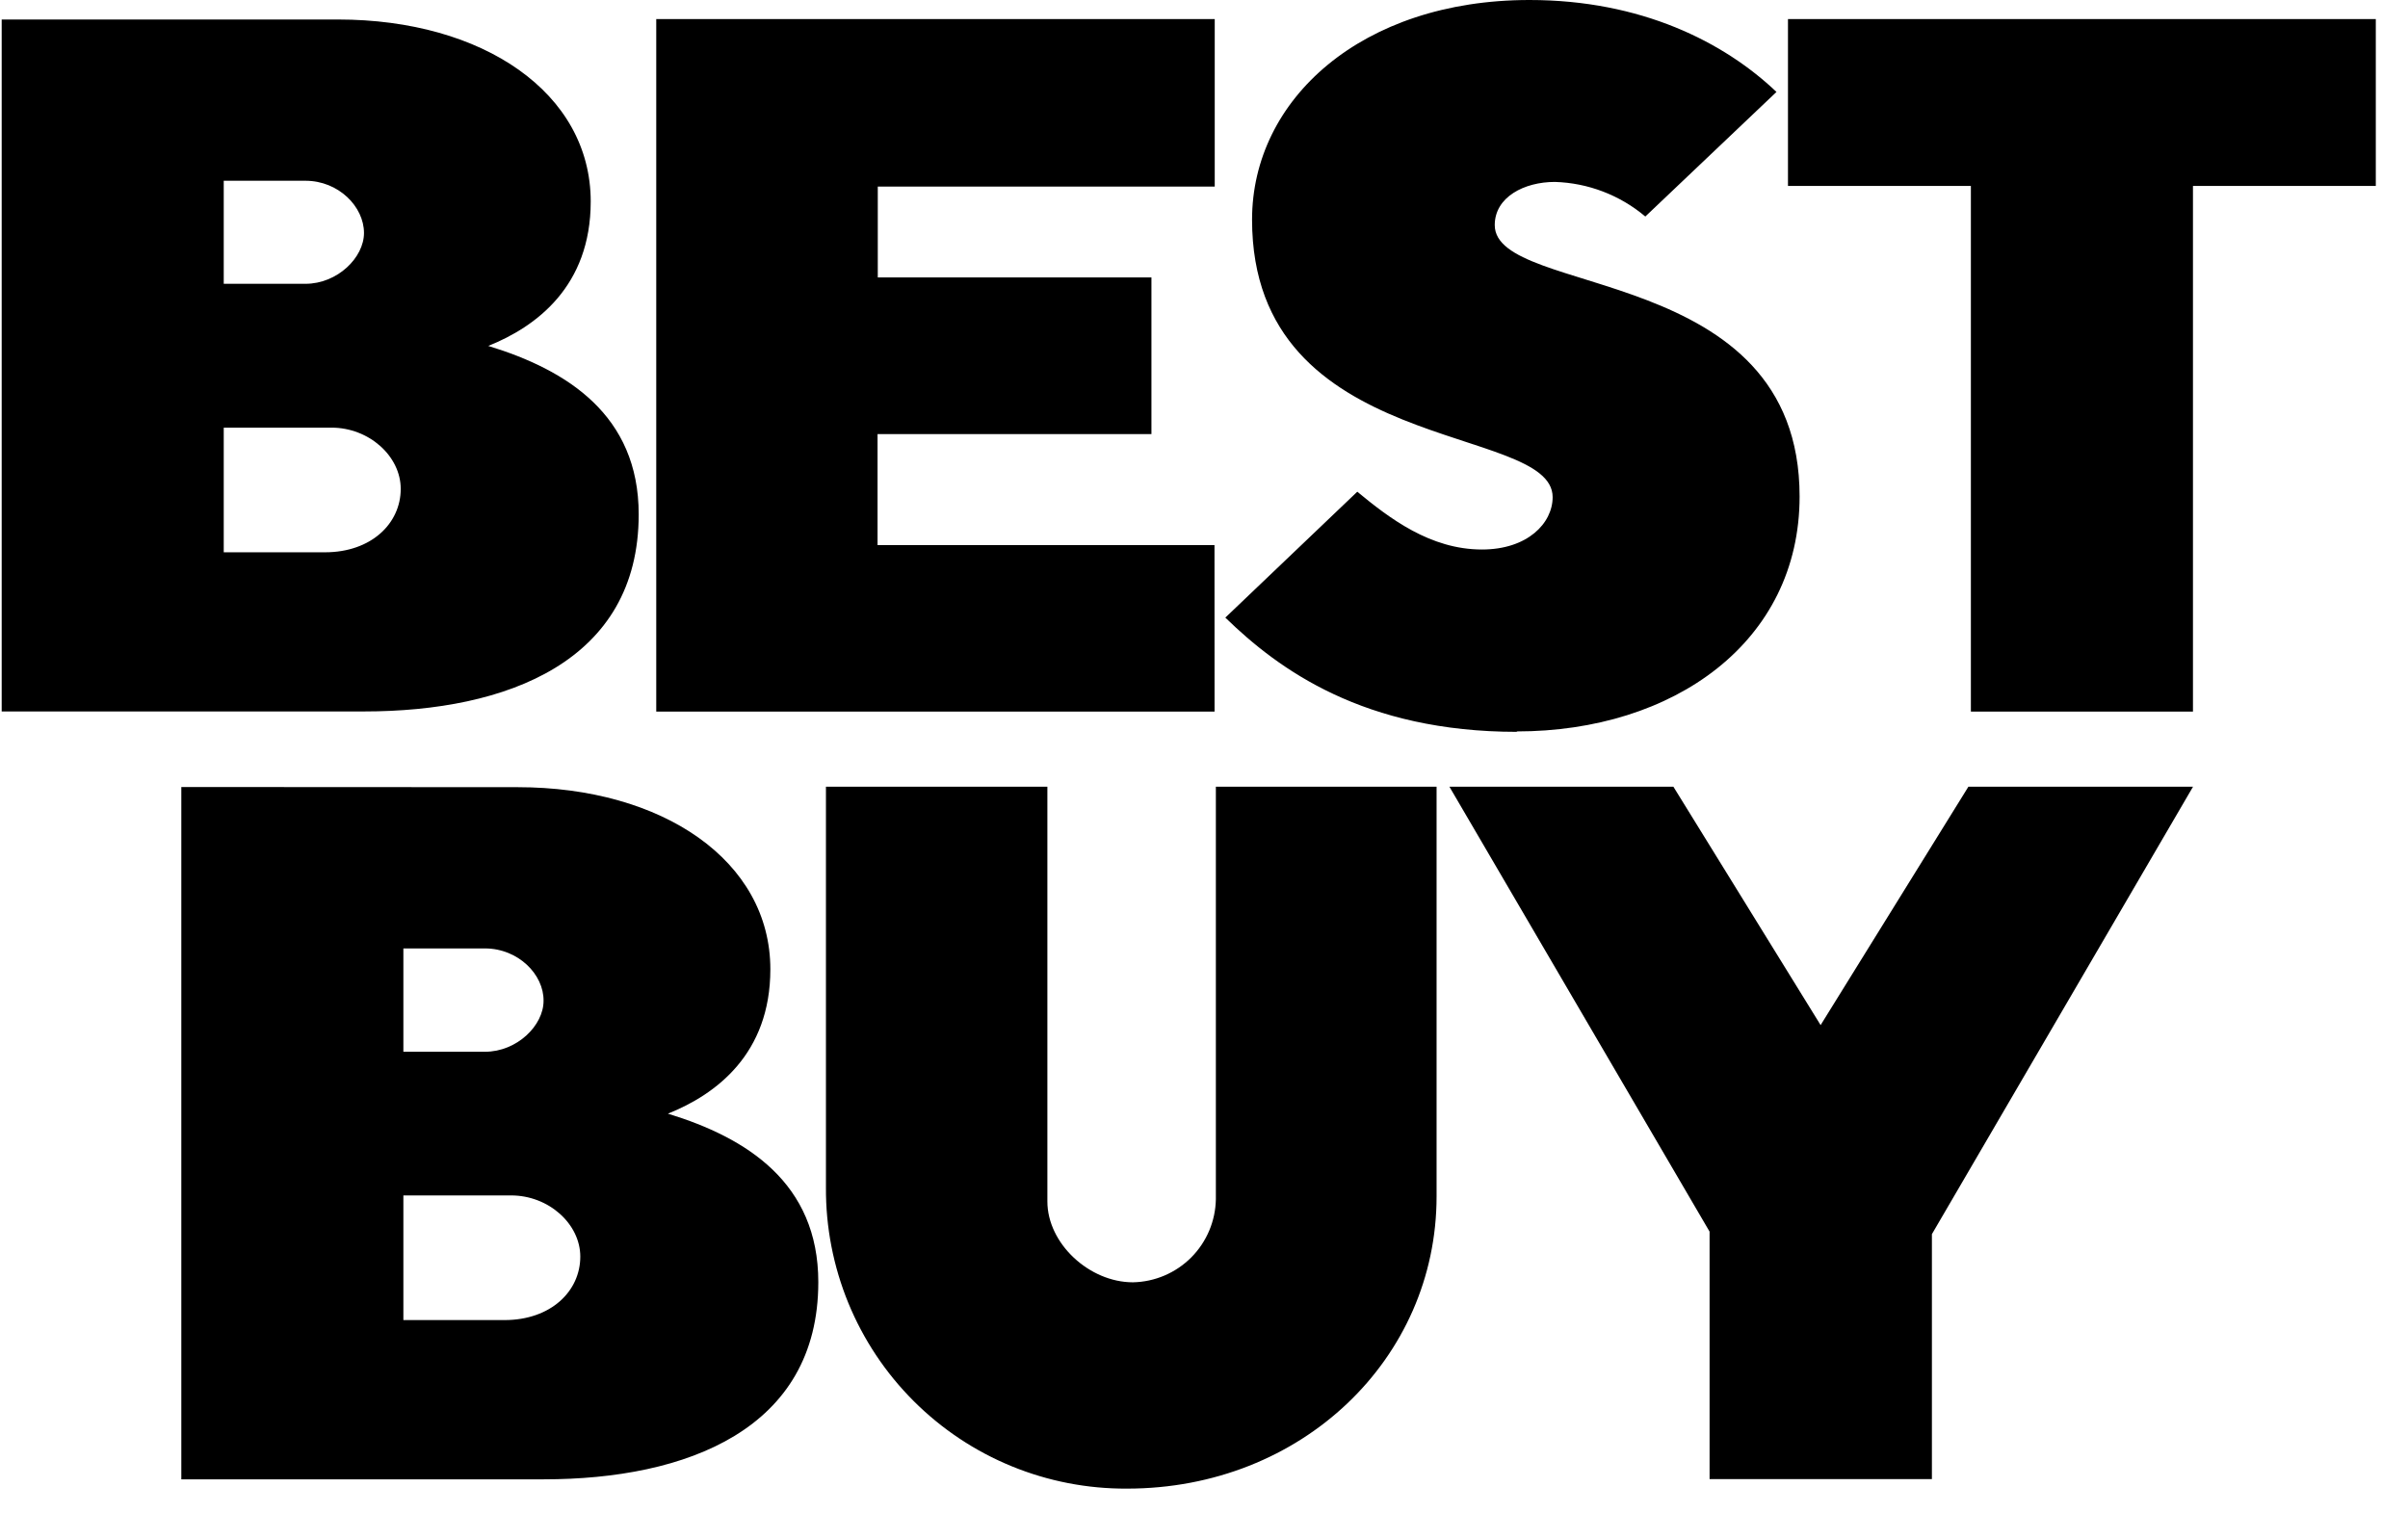<svg width="70" height="44" viewBox="0 0 70 44" fill="none" xmlns="http://www.w3.org/2000/svg">
<path fill-rule="evenodd" clip-rule="evenodd" d="M24.01 22.872H30.447V34.93C30.447 36.154 31.665 37.281 32.935 37.281C33.572 37.268 34.178 37.009 34.628 36.559C35.077 36.108 35.334 35.501 35.345 34.864V22.872H41.761V34.783C41.761 39.508 37.838 43.279 32.765 43.279C31.614 43.286 30.472 43.065 29.407 42.628C28.341 42.191 27.373 41.546 26.559 40.732C25.744 39.918 25.1 38.95 24.662 37.885C24.225 36.819 24.003 35.678 24.01 34.526V22.865V22.872ZM15.047 22.886C19.262 22.886 22.394 25.025 22.394 28.18C22.394 30.645 20.81 31.821 19.416 32.378C21.706 33.078 23.788 34.389 23.788 37.276C23.788 41.553 19.954 43.009 15.808 43.009H5.271V22.881L15.047 22.886ZM56.16 43.002H49.697V35.807L42.134 22.872H48.645L52.925 29.803L57.221 22.872H63.751L56.16 35.881V43.002ZM14.858 34.755H11.726V38.379H14.667C16.011 38.379 16.869 37.542 16.869 36.534C16.869 35.585 15.952 34.755 14.858 34.755ZM14.098 27.574H11.726V30.578H14.098C15.031 30.578 15.801 29.813 15.801 29.099C15.812 28.332 15.064 27.574 14.098 27.574ZM44.1 21.277C39.645 21.277 37.164 19.46 35.62 17.956L39.456 14.296C40.389 15.066 41.576 15.976 43.081 15.976C44.405 15.976 45.135 15.211 45.135 14.453C45.135 12.286 36.397 13.287 36.397 6.386C36.397 2.887 39.585 0 44.461 0C47.708 0 50.117 1.222 51.642 2.673L47.829 6.295C47.091 5.672 46.164 5.318 45.198 5.289C44.314 5.289 43.452 5.726 43.452 6.544C43.452 8.667 52.314 7.619 52.314 14.434C52.314 18.66 48.659 21.265 44.088 21.265L44.1 21.277ZM9.828 0.567C14.042 0.567 17.172 2.703 17.172 5.859C17.172 8.324 15.588 9.499 14.194 10.057C16.484 10.756 18.567 12.067 18.567 14.954C18.567 19.229 14.732 20.684 10.586 20.684H0.049V0.567H9.828ZM35.307 20.689H19.077V0.555H35.312V5.425H25.517V8.065H33.472V12.62H25.51V15.848H35.305L35.307 20.689ZM63.761 20.689H57.293V5.406H51.976V0.555H69.064V5.406H63.749V20.689H63.761ZM9.653 12.433H6.504V16.057H9.448C10.791 16.057 11.649 15.22 11.649 14.213C11.649 13.263 10.73 12.433 9.637 12.433H9.653ZM8.879 5.255H6.504V8.251H8.879C9.812 8.251 10.581 7.486 10.581 6.773C10.581 6.01 9.844 5.255 8.879 5.255Z" fill="black"/>
</svg>

